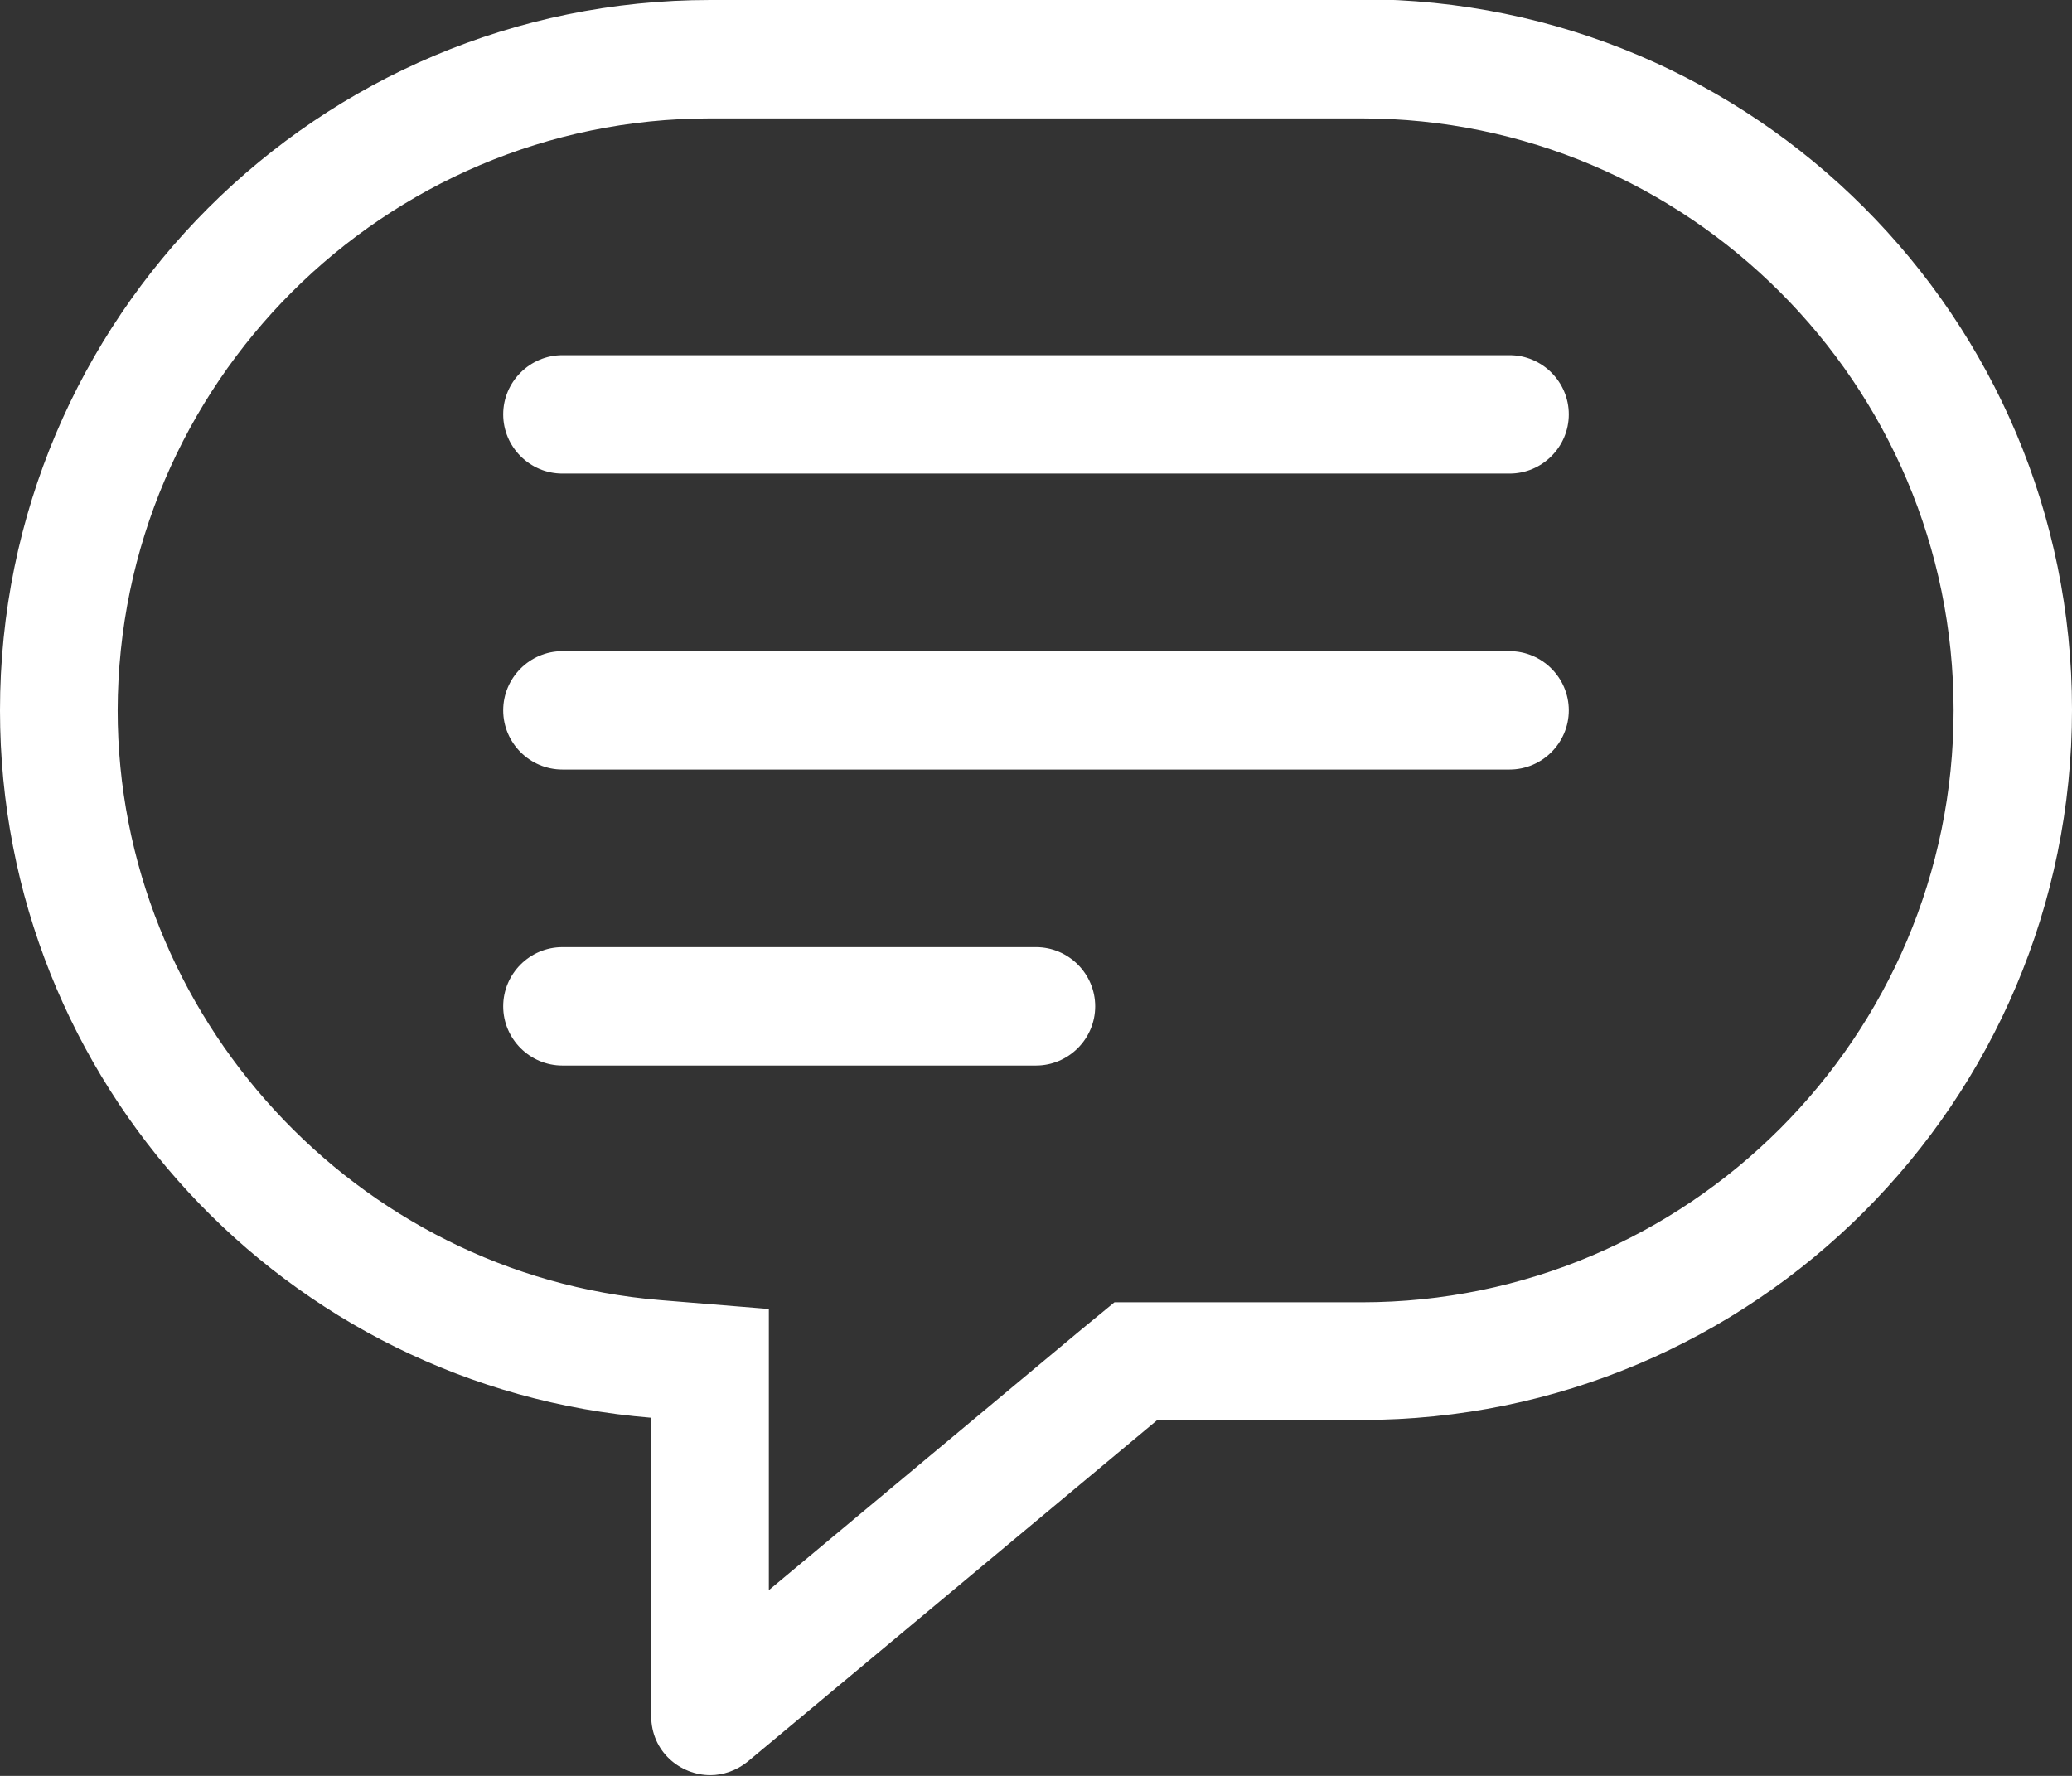 <?xml version="1.0" encoding="UTF-8"?><svg id="_レイヤー_2" xmlns="http://www.w3.org/2000/svg" viewBox="0 0 28 24"><rect x="0" y="0" width="28" height="24" fill="#333333" stroke="none"/><defs><style>.cls-1{fill:#fff;}</style></defs><g id="_作成データ"><path class="cls-1" d="M7.6,6.4c-.44,0-.8-.36-.8-.8h0c0-.44.36-.8.8-.8h12.8c.44,0,.8.36.8.8h0c0,.44-.36.8-.8.8"/><path class="cls-1" d="M7.6,10.4c-.44,0-.8-.36-.8-.8h0c0-.44.36-.8.8-.8h12.8c.44,0,.8.36.8.8h0c0,.44-.36.8-.8.8"/><path class="cls-1" d="M7.6,14.4c-.44,0-.8-.36-.8-.8h0c0-.44.36-.8.8-.8h6.4c.44,0,.8.36.8.8h0c0,.44-.36.8-.8.8"/><path class="cls-1" d="M18.4,0h-8.8C4.3,0,0,4.3,0,9.6h0c0,5.03,3.87,9.16,8.8,9.56v4.03c0,.48.39.8.8.8.17,0,.35-.06.5-.18l5.54-4.62h2.76c5.3,0,9.6-4.3,9.6-9.6h0c0-5.3-4.3-9.6-9.6-9.6ZM18.4,17.6h-3.34l-.45.37-4.22,3.52v-3.8l-1.47-.12c-4.11-.34-7.33-3.84-7.33-7.97C1.6,5.19,5.19,1.6,9.6,1.6h8.8c4.41,0,8,3.59,8,8s-3.59,8-8,8Z"/></g></svg>